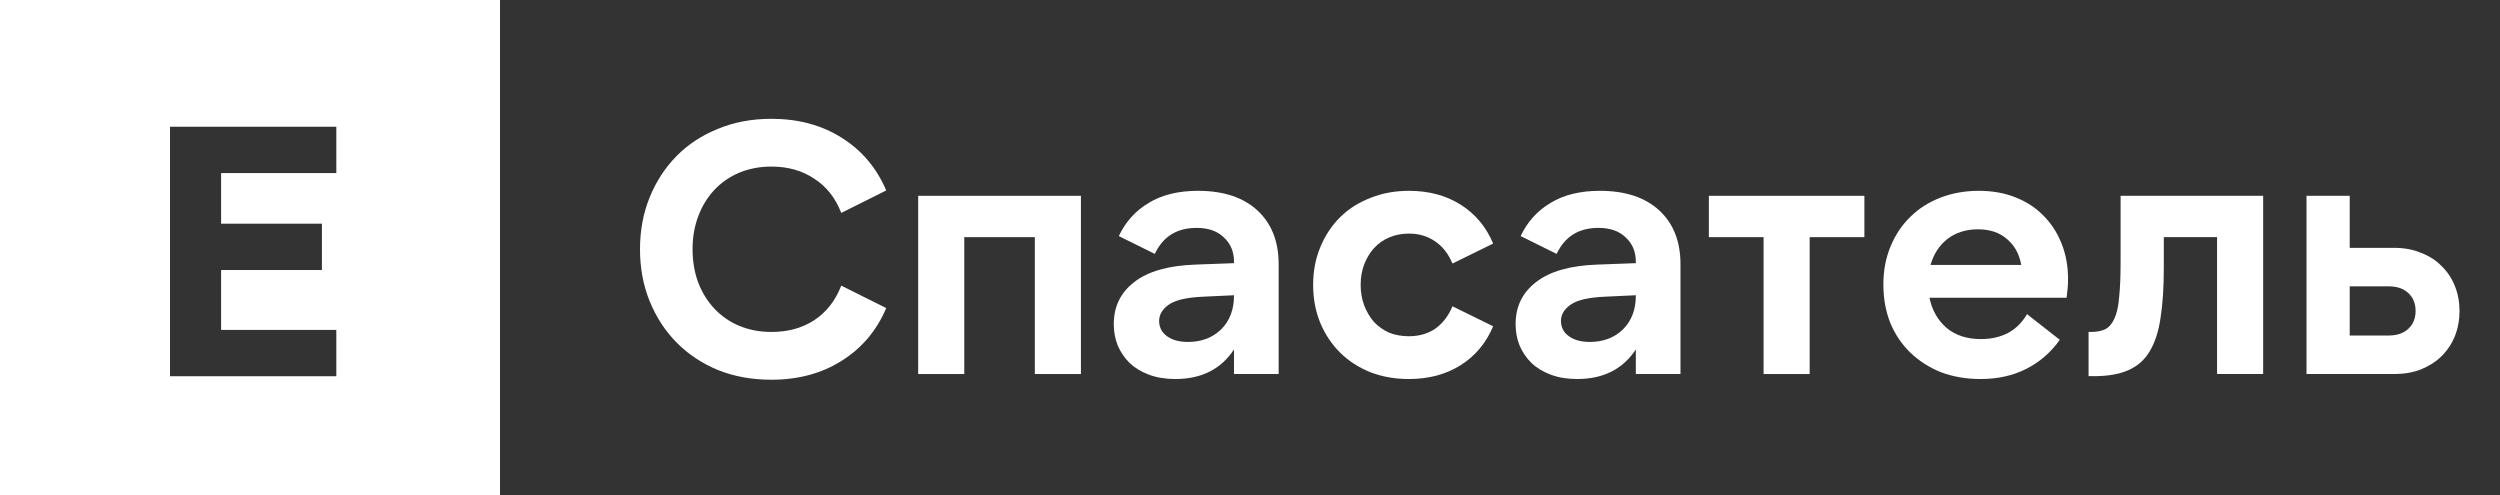 <svg width="202" height="40" viewBox="0 0 202 40" fill="none" xmlns="http://www.w3.org/2000/svg">
<rect x="0" y="0" width="202" height="40" fill="#333333" stroke="none"/>
<path d="M62.329 30.682C60.758 30.682 59.323 30.422 58.024 29.904C56.725 29.366 55.61 28.627 54.679 27.686C53.748 26.746 53.021 25.632 52.497 24.346C51.974 23.059 51.712 21.658 51.712 20.141C51.712 18.624 51.974 17.222 52.497 15.936C53.021 14.65 53.748 13.536 54.679 12.595C55.61 11.654 56.725 10.925 58.024 10.406C59.323 9.869 60.758 9.6 62.329 9.6C64.501 9.6 66.392 10.109 68.001 11.126C69.63 12.144 70.832 13.565 71.608 15.389L67.972 17.203C67.507 15.994 66.779 15.072 65.79 14.438C64.821 13.786 63.667 13.459 62.329 13.459C61.398 13.459 60.535 13.622 59.74 13.949C58.965 14.275 58.295 14.736 57.733 15.331C57.171 15.926 56.734 16.637 56.424 17.462C56.114 18.269 55.959 19.162 55.959 20.141C55.959 21.12 56.114 22.022 56.424 22.848C56.734 23.654 57.171 24.355 57.733 24.95C58.295 25.546 58.965 26.006 59.74 26.333C60.535 26.659 61.398 26.822 62.329 26.822C63.667 26.822 64.821 26.506 65.79 25.872C66.779 25.219 67.507 24.288 67.972 23.078L71.608 24.893C70.832 26.717 69.63 28.138 68.001 29.155C66.392 30.173 64.501 30.682 62.329 30.682Z" fill="white"/>
<path d="M74.19 15.821H87.338V30.221H83.615V19.162H77.913V30.221H74.19V15.821Z" fill="white"/>
<path d="M99.708 23.856L97.236 23.971C95.878 24.029 94.938 24.25 94.414 24.634C93.91 24.998 93.658 25.43 93.658 25.93C93.658 26.448 93.871 26.861 94.298 27.168C94.724 27.475 95.287 27.629 95.985 27.629C97.071 27.629 97.963 27.293 98.661 26.621C99.359 25.93 99.708 25.018 99.708 23.885V23.856ZM99.708 30.221V28.234C98.661 29.827 97.08 30.624 94.967 30.624C94.172 30.624 93.464 30.509 92.843 30.278C92.223 30.048 91.699 29.731 91.272 29.328C90.865 28.925 90.545 28.454 90.313 27.917C90.099 27.379 89.993 26.803 89.993 26.189C89.993 24.768 90.545 23.635 91.651 22.79C92.756 21.926 94.404 21.456 96.596 21.379L99.708 21.264V21.149C99.708 20.342 99.436 19.69 98.894 19.19C98.37 18.672 97.633 18.413 96.683 18.413C95.093 18.413 93.968 19.114 93.309 20.515L90.4 19.075C90.943 17.923 91.748 17.03 92.814 16.397C93.881 15.744 95.209 15.418 96.799 15.418C98.855 15.418 100.455 15.946 101.599 17.002C102.743 18.058 103.315 19.507 103.315 21.35V30.221H99.708Z" fill="white"/>
<path d="M113.839 30.624C112.714 30.624 111.677 30.442 110.727 30.077C109.776 29.693 108.962 29.165 108.283 28.493C107.605 27.821 107.071 27.024 106.683 26.102C106.296 25.162 106.102 24.134 106.102 23.021C106.102 21.907 106.296 20.89 106.683 19.968C107.071 19.027 107.605 18.221 108.283 17.549C108.962 16.877 109.776 16.358 110.727 15.994C111.677 15.61 112.714 15.418 113.839 15.418C115.449 15.418 116.845 15.792 118.028 16.541C119.211 17.29 120.083 18.336 120.646 19.68L117.359 21.293C117.029 20.506 116.564 19.91 115.963 19.507C115.361 19.085 114.654 18.874 113.839 18.874C113.257 18.874 112.724 18.979 112.239 19.19C111.774 19.382 111.367 19.67 111.018 20.054C110.688 20.419 110.426 20.851 110.232 21.35C110.038 21.85 109.941 22.406 109.941 23.021C109.941 23.616 110.038 24.173 110.232 24.691C110.426 25.19 110.688 25.632 111.018 26.016C111.367 26.381 111.774 26.669 112.239 26.88C112.724 27.072 113.257 27.168 113.839 27.168C114.654 27.168 115.361 26.966 115.963 26.563C116.564 26.141 117.029 25.536 117.359 24.749L120.646 26.362C120.083 27.706 119.211 28.752 118.028 29.501C116.845 30.25 115.449 30.624 113.839 30.624Z" fill="white"/>
<path d="M132.176 23.856L129.704 23.971C128.346 24.029 127.406 24.25 126.882 24.634C126.378 24.998 126.126 25.43 126.126 25.93C126.126 26.448 126.339 26.861 126.766 27.168C127.193 27.475 127.755 27.629 128.453 27.629C129.539 27.629 130.431 27.293 131.129 26.621C131.827 25.93 132.176 25.018 132.176 23.885V23.856ZM132.176 30.221V28.234C131.129 29.827 129.549 30.624 127.435 30.624C126.64 30.624 125.932 30.509 125.312 30.278C124.691 30.048 124.167 29.731 123.741 29.328C123.334 28.925 123.014 28.454 122.781 27.917C122.568 27.379 122.461 26.803 122.461 26.189C122.461 24.768 123.014 23.635 124.119 22.79C125.224 21.926 126.873 21.456 129.064 21.379L132.176 21.264V21.149C132.176 20.342 131.905 19.69 131.362 19.19C130.838 18.672 130.101 18.413 129.151 18.413C127.561 18.413 126.436 19.114 125.777 20.515L122.868 19.075C123.411 17.923 124.216 17.03 125.283 16.397C126.349 15.744 127.677 15.418 129.268 15.418C131.323 15.418 132.923 15.946 134.067 17.002C135.211 18.058 135.783 19.507 135.783 21.35V30.221H132.176Z" fill="white"/>
<path d="M150.642 15.821V19.162H146.22V30.221H142.497V19.162H138.076V15.821H150.642Z" fill="white"/>
<path d="M155.987 21.408H163.317C163.162 20.525 162.774 19.824 162.154 19.306C161.553 18.787 160.777 18.528 159.827 18.528C158.857 18.528 158.033 18.787 157.354 19.306C156.695 19.824 156.239 20.525 155.987 21.408ZM160.03 30.624C158.867 30.624 157.8 30.442 156.831 30.077C155.881 29.693 155.056 29.165 154.358 28.493C153.66 27.821 153.117 27.014 152.729 26.074C152.361 25.133 152.177 24.106 152.177 22.992C152.177 21.859 152.371 20.832 152.758 19.91C153.146 18.97 153.68 18.173 154.358 17.52C155.037 16.848 155.851 16.33 156.802 15.965C157.752 15.6 158.78 15.418 159.885 15.418C160.971 15.418 161.95 15.59 162.823 15.936C163.715 16.282 164.471 16.771 165.092 17.405C165.732 18.038 166.226 18.797 166.575 19.68C166.924 20.544 167.099 21.504 167.099 22.56C167.099 22.771 167.089 23.002 167.07 23.251C167.05 23.501 167.021 23.77 166.982 24.058H155.9C156.113 25.075 156.579 25.891 157.296 26.506C158.014 27.101 158.935 27.398 160.059 27.398C160.874 27.398 161.601 27.235 162.241 26.909C162.881 26.563 163.395 26.054 163.783 25.382L166.43 27.456C165.693 28.493 164.781 29.28 163.695 29.818C162.629 30.355 161.407 30.624 160.03 30.624Z" fill="white"/>
<path d="M168.756 26.822H168.93C169.415 26.822 169.813 26.746 170.123 26.592C170.433 26.419 170.675 26.131 170.85 25.728C171.044 25.306 171.17 24.73 171.228 24C171.306 23.251 171.344 22.301 171.344 21.149V15.821H182.863V30.221H179.14V19.162H174.835V21.696C174.835 23.232 174.748 24.557 174.573 25.67C174.418 26.765 174.127 27.667 173.701 28.378C173.293 29.069 172.721 29.578 171.984 29.904C171.267 30.23 170.336 30.394 169.192 30.394H168.756V26.822Z" fill="white"/>
<path d="M189.857 27.11H192.998C193.677 27.11 194.21 26.928 194.598 26.563C194.986 26.198 195.18 25.718 195.18 25.123C195.18 24.528 194.986 24.048 194.598 23.683C194.21 23.318 193.677 23.136 192.998 23.136H189.857V27.11ZM193.464 30.221H186.366V15.821H189.857V20.026H193.464C194.259 20.026 194.976 20.16 195.616 20.429C196.276 20.678 196.828 21.034 197.274 21.494C197.74 21.936 198.099 22.474 198.351 23.107C198.603 23.722 198.729 24.394 198.729 25.123C198.729 25.853 198.603 26.534 198.351 27.168C198.099 27.782 197.74 28.32 197.274 28.781C196.828 29.222 196.276 29.578 195.616 29.846C194.976 30.096 194.259 30.221 193.464 30.221Z" fill="white"/>
<path fill-rule="evenodd" clip-rule="evenodd" d="M40.4 0H0V40H40.4V0ZM13.736 10.24H27.175V13.984H17.866V18.074H26.011V21.818H17.866V26.656H27.175V30.4H13.736V10.24Z" fill="white"/>
</svg>
